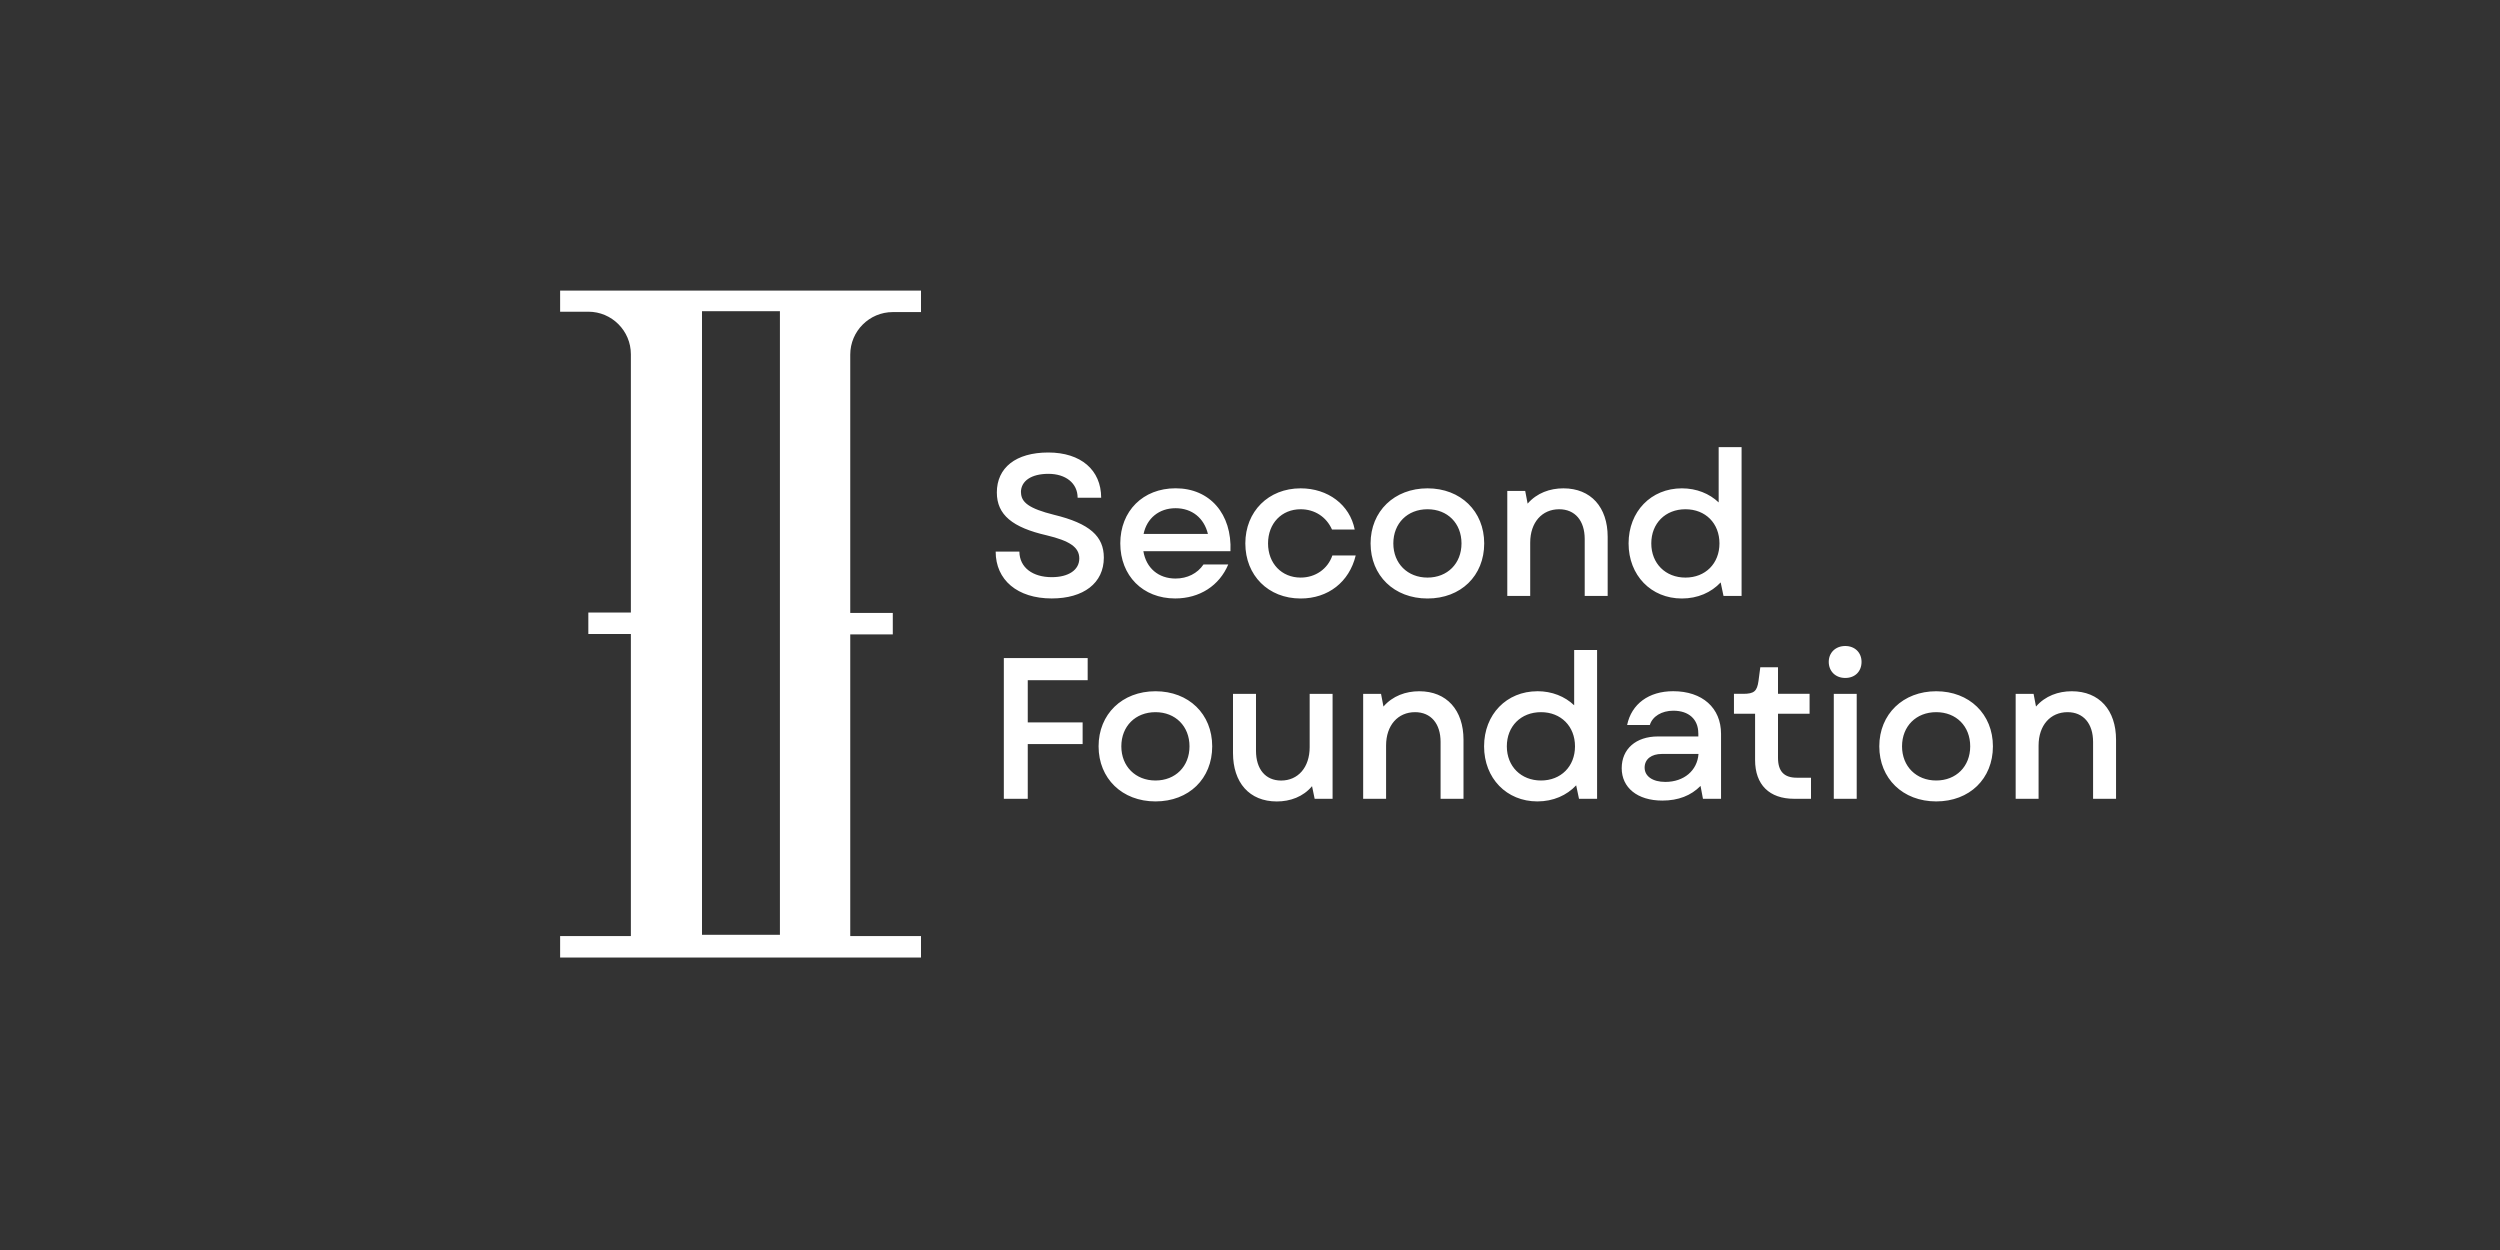 <?xml version="1.0" encoding="UTF-8"?>
<svg id="Layer_1" data-name="Layer 1" xmlns="http://www.w3.org/2000/svg" viewBox="0 0 600 300">
  <rect x="0" y="0" width="600" height="300" fill="#333333" stroke="none"/>
  <defs>
    <style>
      .cls-1 {
        fill: #fff;
      }
    </style>
  </defs>
  <path class="cls-1" d="M445.61,166.53h-5.5v25.19h5.5v-25.19ZM261.04,157.93h-20.12v33.78h5.74v-13.13h13.17v-5.21h-13.17v-10.13h14.38v-5.31ZM168.48,74.69h18.7v149.66h-18.7V74.69ZM134.43,229.8h86.61v-5.15h-16.98v-72.4h10.21v-5.15h-10.21v-61.99c0-5.63,4.58-10.21,10.21-10.21h6.77v-5.15h-86.61v5.06h6.77c5.63,0,10.21,4.58,10.21,10.21v61.99h-10.21v5.15h10.21v72.5h-16.98v5.15ZM245.02,118.16c0-2.75,2.51-4.44,6.61-4.44s7,2.22,7,5.74h5.65c0-6.66-4.87-10.86-12.69-10.86s-12.35,3.67-12.35,9.6c0,5.36,3.76,8.4,11.97,10.28,5.41,1.3,7.82,2.8,7.82,5.55s-2.56,4.49-6.61,4.49c-4.54,0-7.72-2.27-7.77-6.13h-5.69c0,6.8,5.21,11.24,13.46,11.24,7.62,0,12.5-3.67,12.5-9.8,0-5.12-3.38-8.2-11.97-10.28-5.98-1.5-7.91-2.99-7.91-5.41M277.32,170.92c4.78,0,8.16,3.38,8.16,8.2s-3.38,8.2-8.16,8.2-8.2-3.38-8.2-8.2,3.38-8.2,8.2-8.2M277.32,165.9c-8.01,0-13.66,5.5-13.66,13.22s5.65,13.22,13.66,13.22,13.61-5.45,13.61-13.22-5.65-13.22-13.61-13.22M289.9,128.15h-15.44c.77-3.76,3.72-6.18,7.67-6.18s6.85,2.36,7.77,6.18M295.31,132.3c.39-8.93-4.92-15.11-13.17-15.11-7.82,0-13.27,5.45-13.27,13.22s5.41,13.22,13.17,13.22c5.89,0,10.62-3.09,12.74-8.16h-5.94c-1.45,2.17-3.91,3.38-6.71,3.38-4.1,0-7.05-2.51-7.72-6.56h20.9ZM301.42,166.53h-5.5v14.19c0,7.09,3.91,11.63,10.52,11.63,3.19,0,6.32-1.11,8.45-3.67l.63,3.04h4.3v-25.19h-5.5v12.79c0,4.87-2.8,8.01-6.85,8.01-3.76,0-6.03-2.75-6.03-7.14v-13.66ZM304.33,130.42c0-4.83,3.28-8.2,7.82-8.2,3.38,0,6.18,1.83,7.53,4.87h5.45c-1.16-5.94-6.42-9.89-12.98-9.89-7.72,0-13.27,5.55-13.27,13.22s5.5,13.22,13.27,13.22c6.61,0,11.68-3.96,13.22-10.33h-5.6c-1.11,3.23-4.05,5.31-7.62,5.31-4.54,0-7.82-3.38-7.82-8.2M331.46,166.53h-4.3v25.19h5.5v-12.79c0-4.87,2.85-8.01,6.95-8.01,3.81,0,6.13,2.75,6.13,7.14v13.66h5.5v-14.19c0-7.09-4.01-11.63-10.62-11.63-3.23,0-6.37,1.11-8.59,3.67l-.58-3.04ZM350.76,130.42c0,4.83-3.38,8.2-8.16,8.2s-8.2-3.38-8.2-8.2,3.38-8.2,8.2-8.2,8.16,3.38,8.16,8.2M356.21,130.42c0-7.72-5.65-13.22-13.61-13.22s-13.66,5.5-13.66,13.22,5.65,13.22,13.66,13.22,13.61-5.45,13.61-13.22M369.84,170.92c4.78,0,8.16,3.38,8.16,8.2s-3.38,8.2-8.16,8.2-8.2-3.38-8.2-8.2,3.38-8.2,8.2-8.2M368.97,165.9c-7.38,0-12.79,5.55-12.79,13.22s5.41,13.22,12.79,13.22c3.81,0,7.05-1.45,9.31-3.86l.68,3.23h4.34v-35.71h-5.5v13.27c-2.22-2.12-5.31-3.38-8.83-3.38M380.34,143.02h5.5v-14.19c0-7.09-4.01-11.63-10.62-11.63-3.23,0-6.37,1.11-8.59,3.67l-.58-3.04h-4.3v25.19h5.5v-12.79c0-4.87,2.85-8.01,6.95-8.01,3.81,0,6.13,2.75,6.13,7.14v13.66ZM407.64,180.95c-.29,4.01-3.52,6.71-7.96,6.71-3.04,0-4.97-1.35-4.97-3.43s1.69-3.28,4.1-3.28h8.83ZM407.6,175.98v.77h-9.7c-5.26,0-8.69,2.99-8.69,7.62s3.72,7.77,9.75,7.77c3.86,0,6.9-1.21,9.17-3.52l.58,3.09h4.34v-15.59c0-6.23-4.49-10.23-11.49-10.23-5.84,0-9.99,3.04-11.05,8.11h5.45c.63-2.08,2.85-3.43,5.65-3.43,3.72,0,5.98,2.08,5.98,5.41M412.67,130.42c0,4.83-3.38,8.2-8.16,8.2s-8.2-3.38-8.2-8.2,3.38-8.2,8.2-8.2,8.16,3.38,8.16,8.2M413.64,143.02h4.34v-35.71h-5.5v13.27c-2.22-2.12-5.31-3.38-8.83-3.38-7.38,0-12.79,5.55-12.79,13.22s5.41,13.22,12.79,13.22c3.81,0,7.05-1.45,9.31-3.86l.68,3.23ZM430.59,191.72h4.05v-5.07h-3.43c-3.04,0-4.49-1.54-4.49-4.78v-10.57h7.58v-4.78h-7.58v-6.37h-4.25l-.43,3.28c-.34,2.46-1.06,3.09-3.67,3.09h-2.22v4.78h5.07v11.1c0,5.94,3.43,9.31,9.36,9.31M446.77,158.85c0-2.22-1.59-3.81-3.91-3.81s-3.96,1.59-3.96,3.81,1.59,3.86,3.96,3.86,3.91-1.59,3.91-3.86M472.85,179.12c0,4.83-3.38,8.2-8.16,8.2s-8.2-3.38-8.2-8.2,3.38-8.2,8.2-8.2,8.16,3.38,8.16,8.2M478.3,179.12c0-7.72-5.65-13.22-13.61-13.22s-13.66,5.5-13.66,13.22,5.65,13.22,13.66,13.22,13.61-5.45,13.61-13.22M507.85,191.72v-14.19c0-7.09-4.01-11.63-10.62-11.63-3.23,0-6.37,1.11-8.59,3.67l-.58-3.04h-4.3v25.19h5.5v-12.79c0-4.87,2.85-8.01,6.95-8.01,3.81,0,6.13,2.75,6.13,7.14v13.66h5.5Z"/>
</svg>